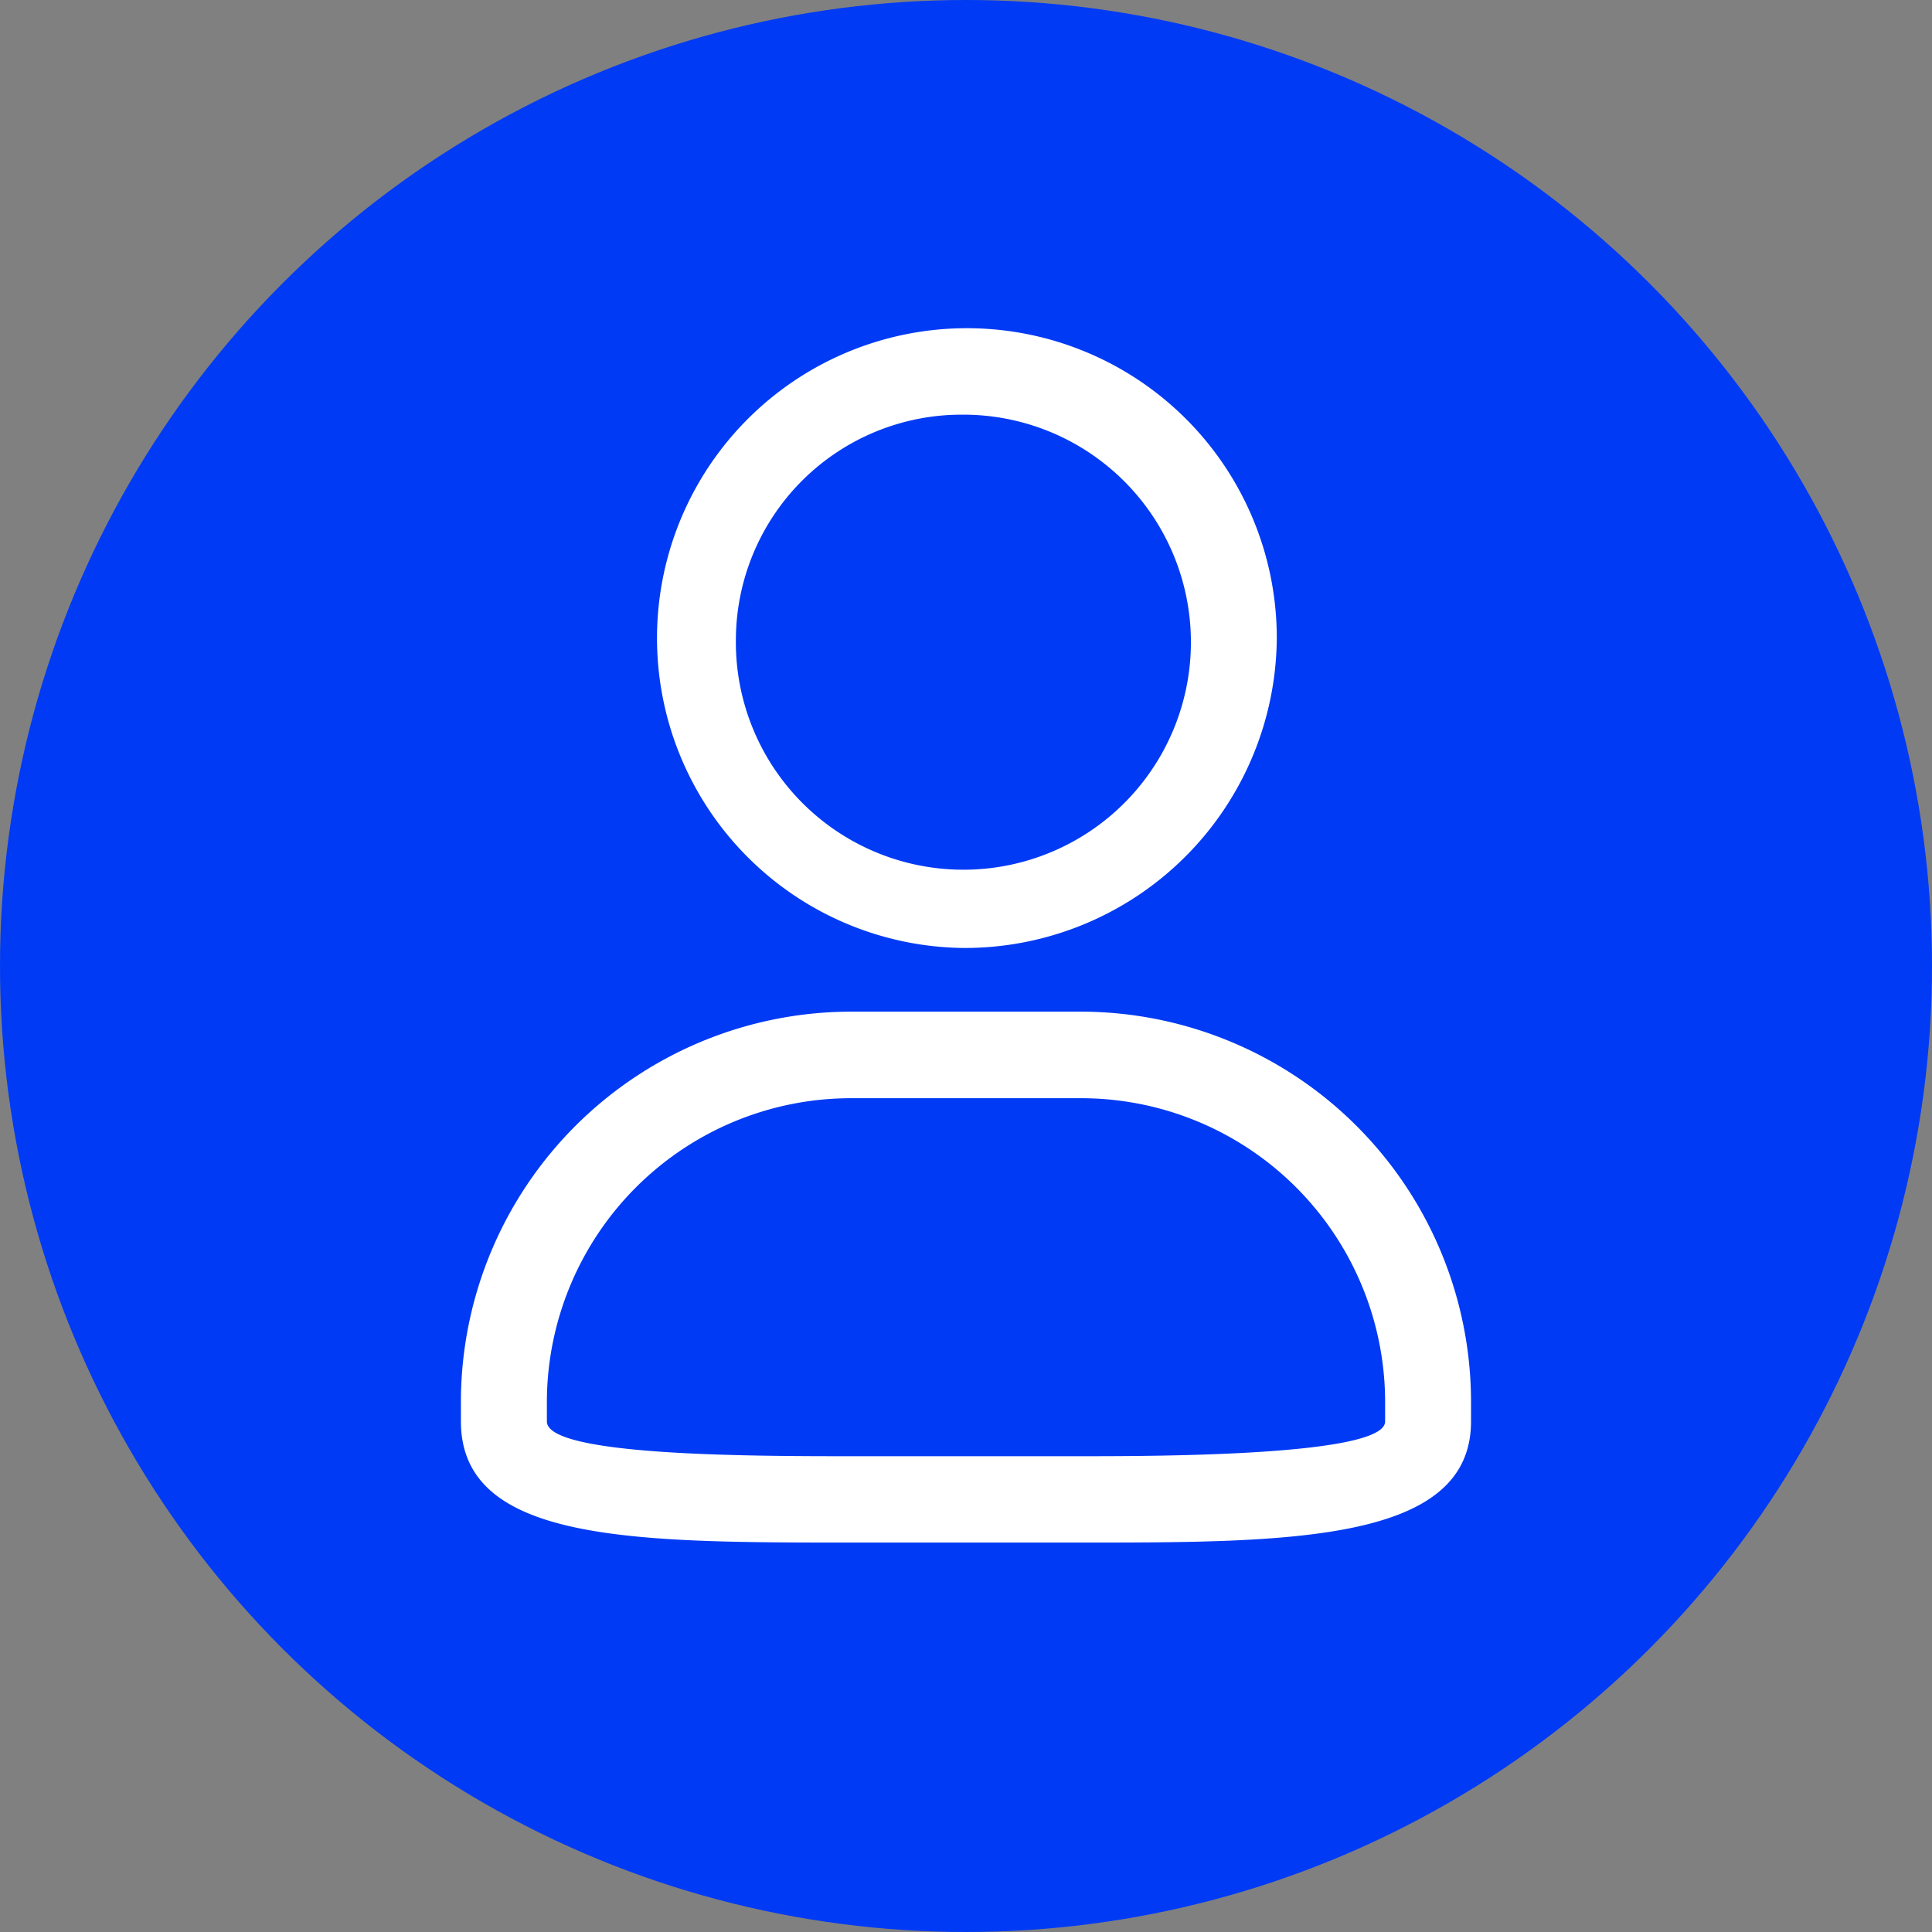 <svg xmlns="http://www.w3.org/2000/svg" width="30" height="30" viewBox="0 0 30 30"><rect x="0" y="0" width="30" height="30" fill="#808080" stroke="none"/><defs><style>.a{fill:#003af4;}.b{fill:#fff;}</style></defs><g transform="translate(-80.399 -162.399)"><circle class="a" cx="15" cy="15" r="15" transform="translate(80.399 162.399)"/><path class="b" d="M113.251,59.935h-3.5c-3.4,0-6.094,0-6.094-1.882v-.342a6.064,6.064,0,0,1,6.094-6.02h3.5a6.064,6.064,0,0,1,6.091,6.02v.343c0,1.881-2.823,1.881-6.091,1.881Zm-3.5-6.9a4.725,4.725,0,0,0-4.759,4.677v.343c0,.539,3.214.539,4.759.539h3.5c1.176,0,4.757,0,4.757-.539v-.343a4.723,4.723,0,0,0-4.757-4.677h-3.5Zm1.708-2.333a4.812,4.812,0,1,1,4.867-4.812,4.846,4.846,0,0,1-4.867,4.812Zm-3.532-4.812a3.533,3.533,0,1,0,3.532-3.469A3.505,3.505,0,0,0,107.927,45.89Z" transform="translate(-16.101 126.417)"/></g></svg>